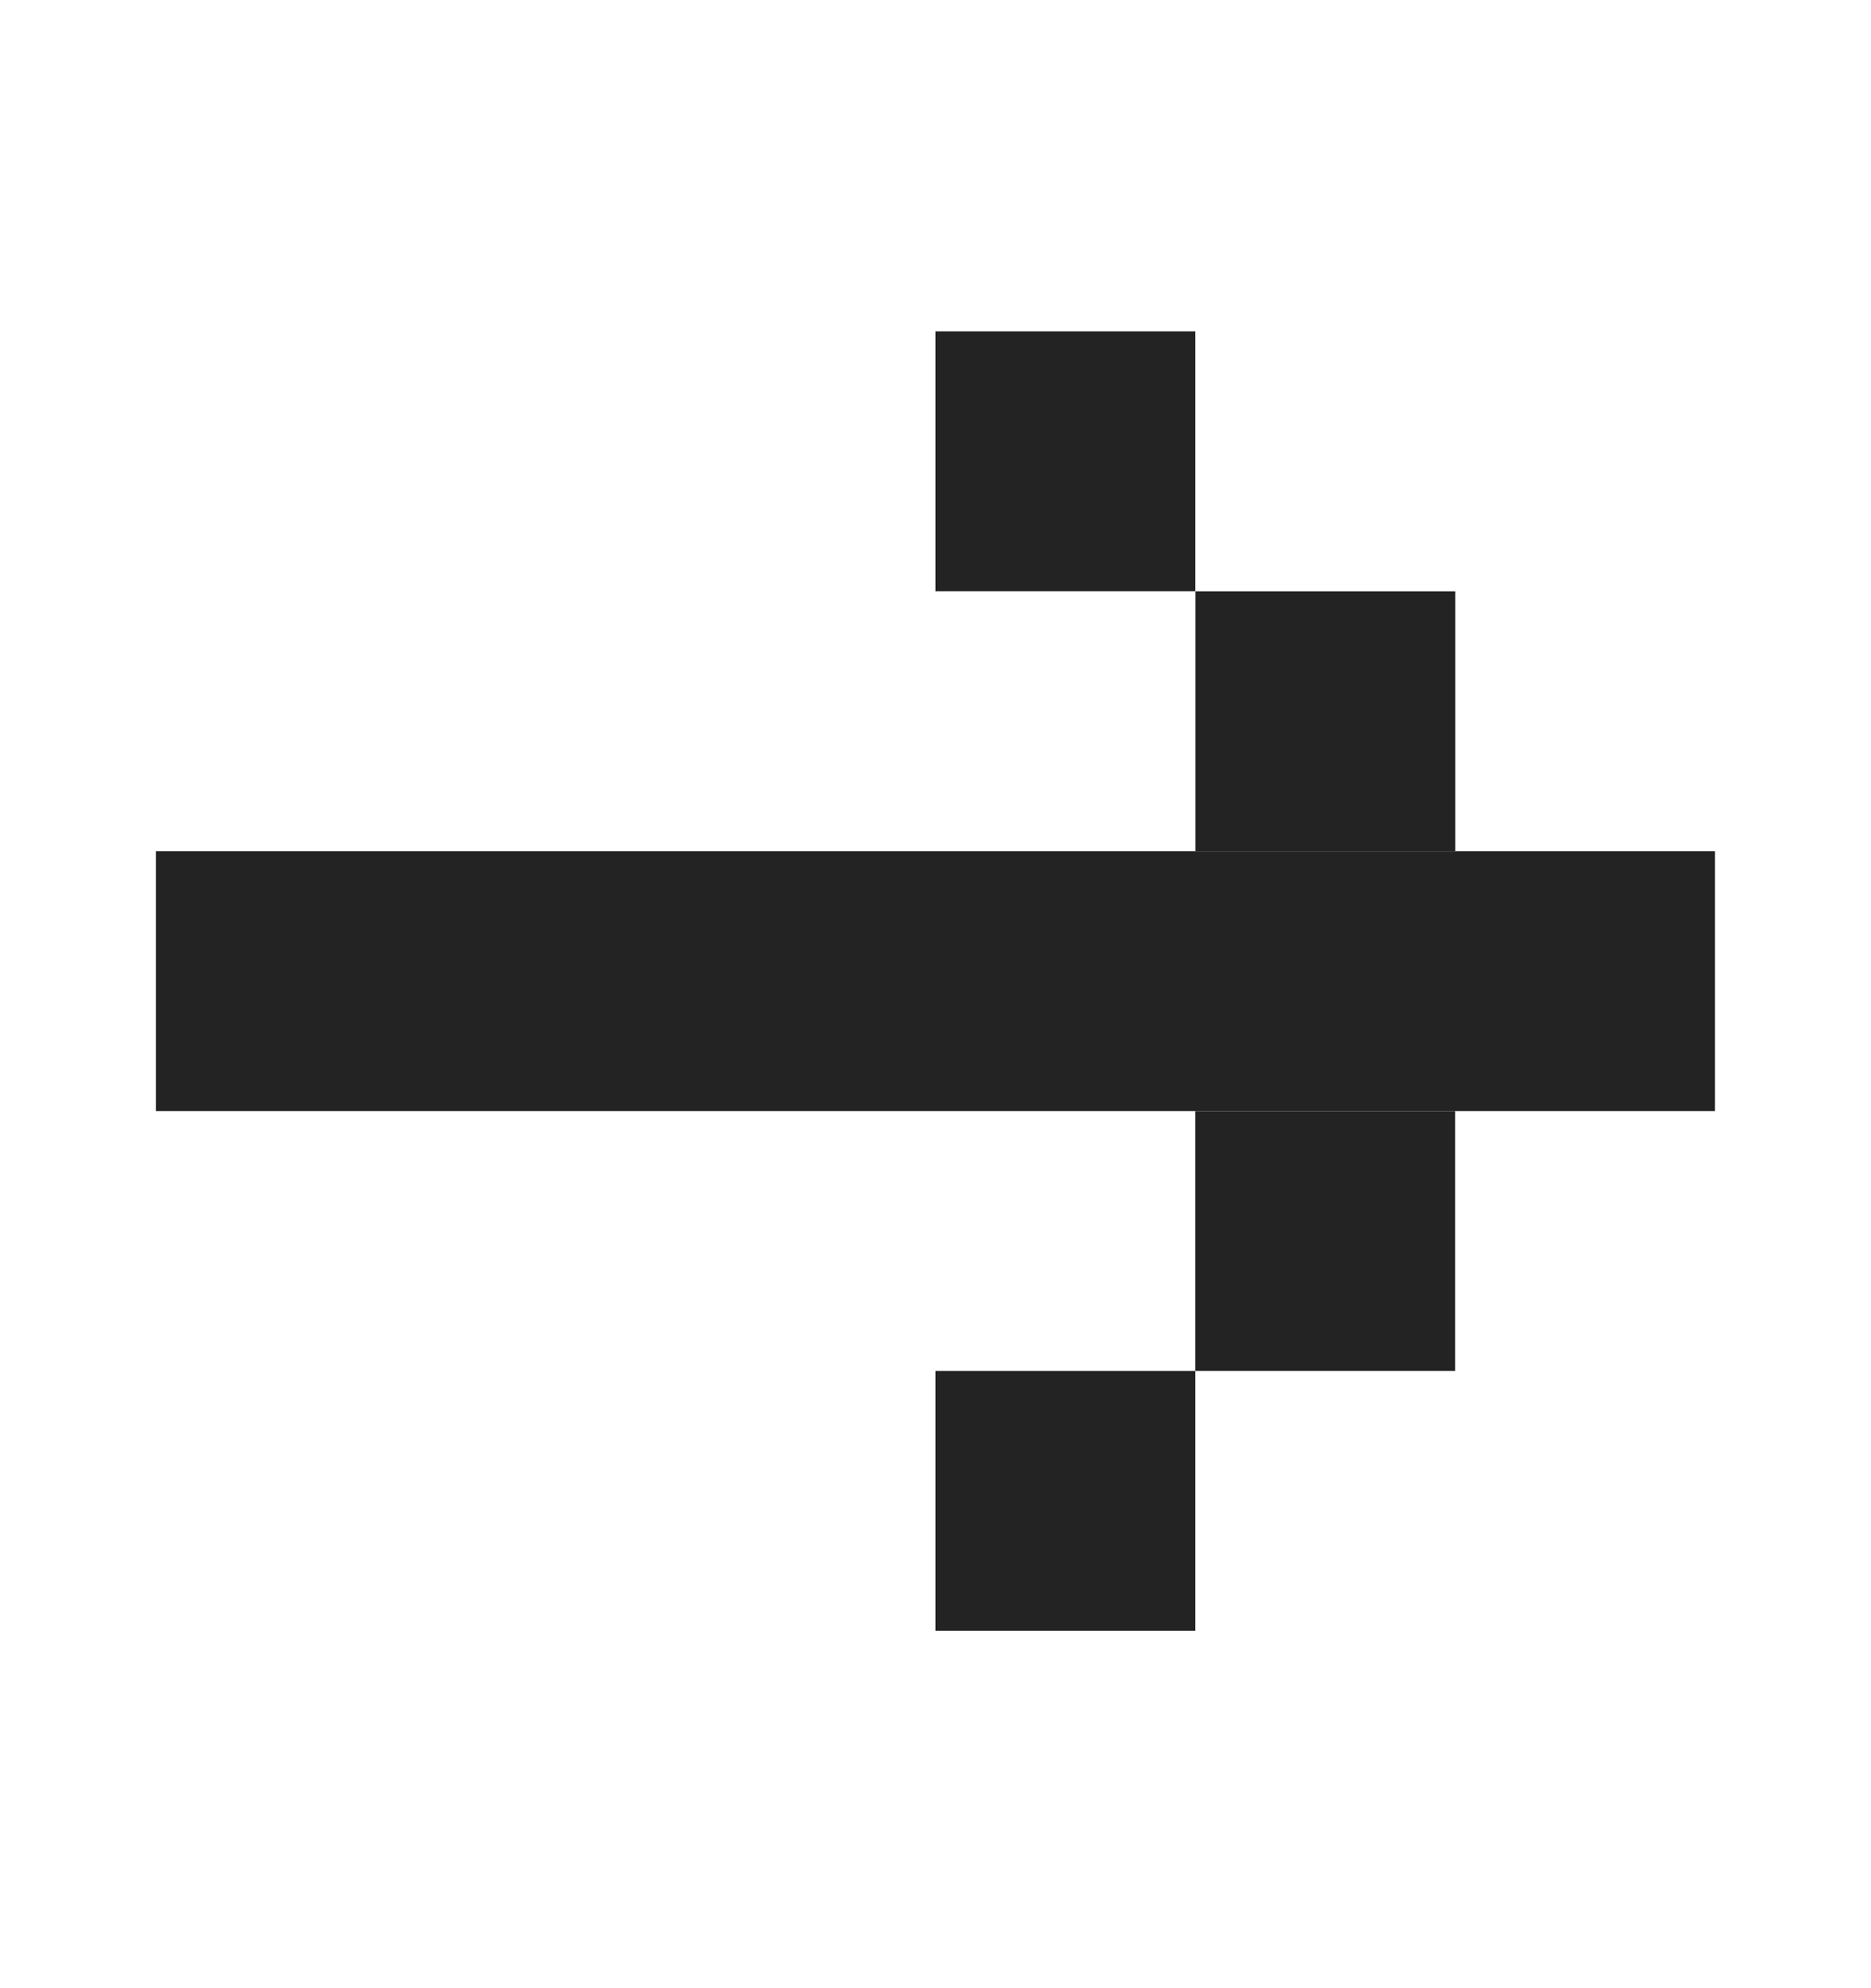 <svg width="16" height="17" viewBox="0 0 16 17" fill="none" xmlns="http://www.w3.org/2000/svg">
<rect x="1.333" y="7.278" width="13.333" height="2.222" fill="#232323"/>
<rect x="10.222" y="9.5" width="2.222" height="2.222" fill="#232323"/>
<rect x="8" y="11.722" width="2.222" height="2.222" fill="#232323"/>
<rect width="2.222" height="2.222" transform="matrix(-1 0 0 1 10.222 2.833)" fill="#232323"/>
<rect width="2.222" height="2.222" transform="matrix(-1 0 0 1 12.445 5.056)" fill="#232323"/>
</svg>
